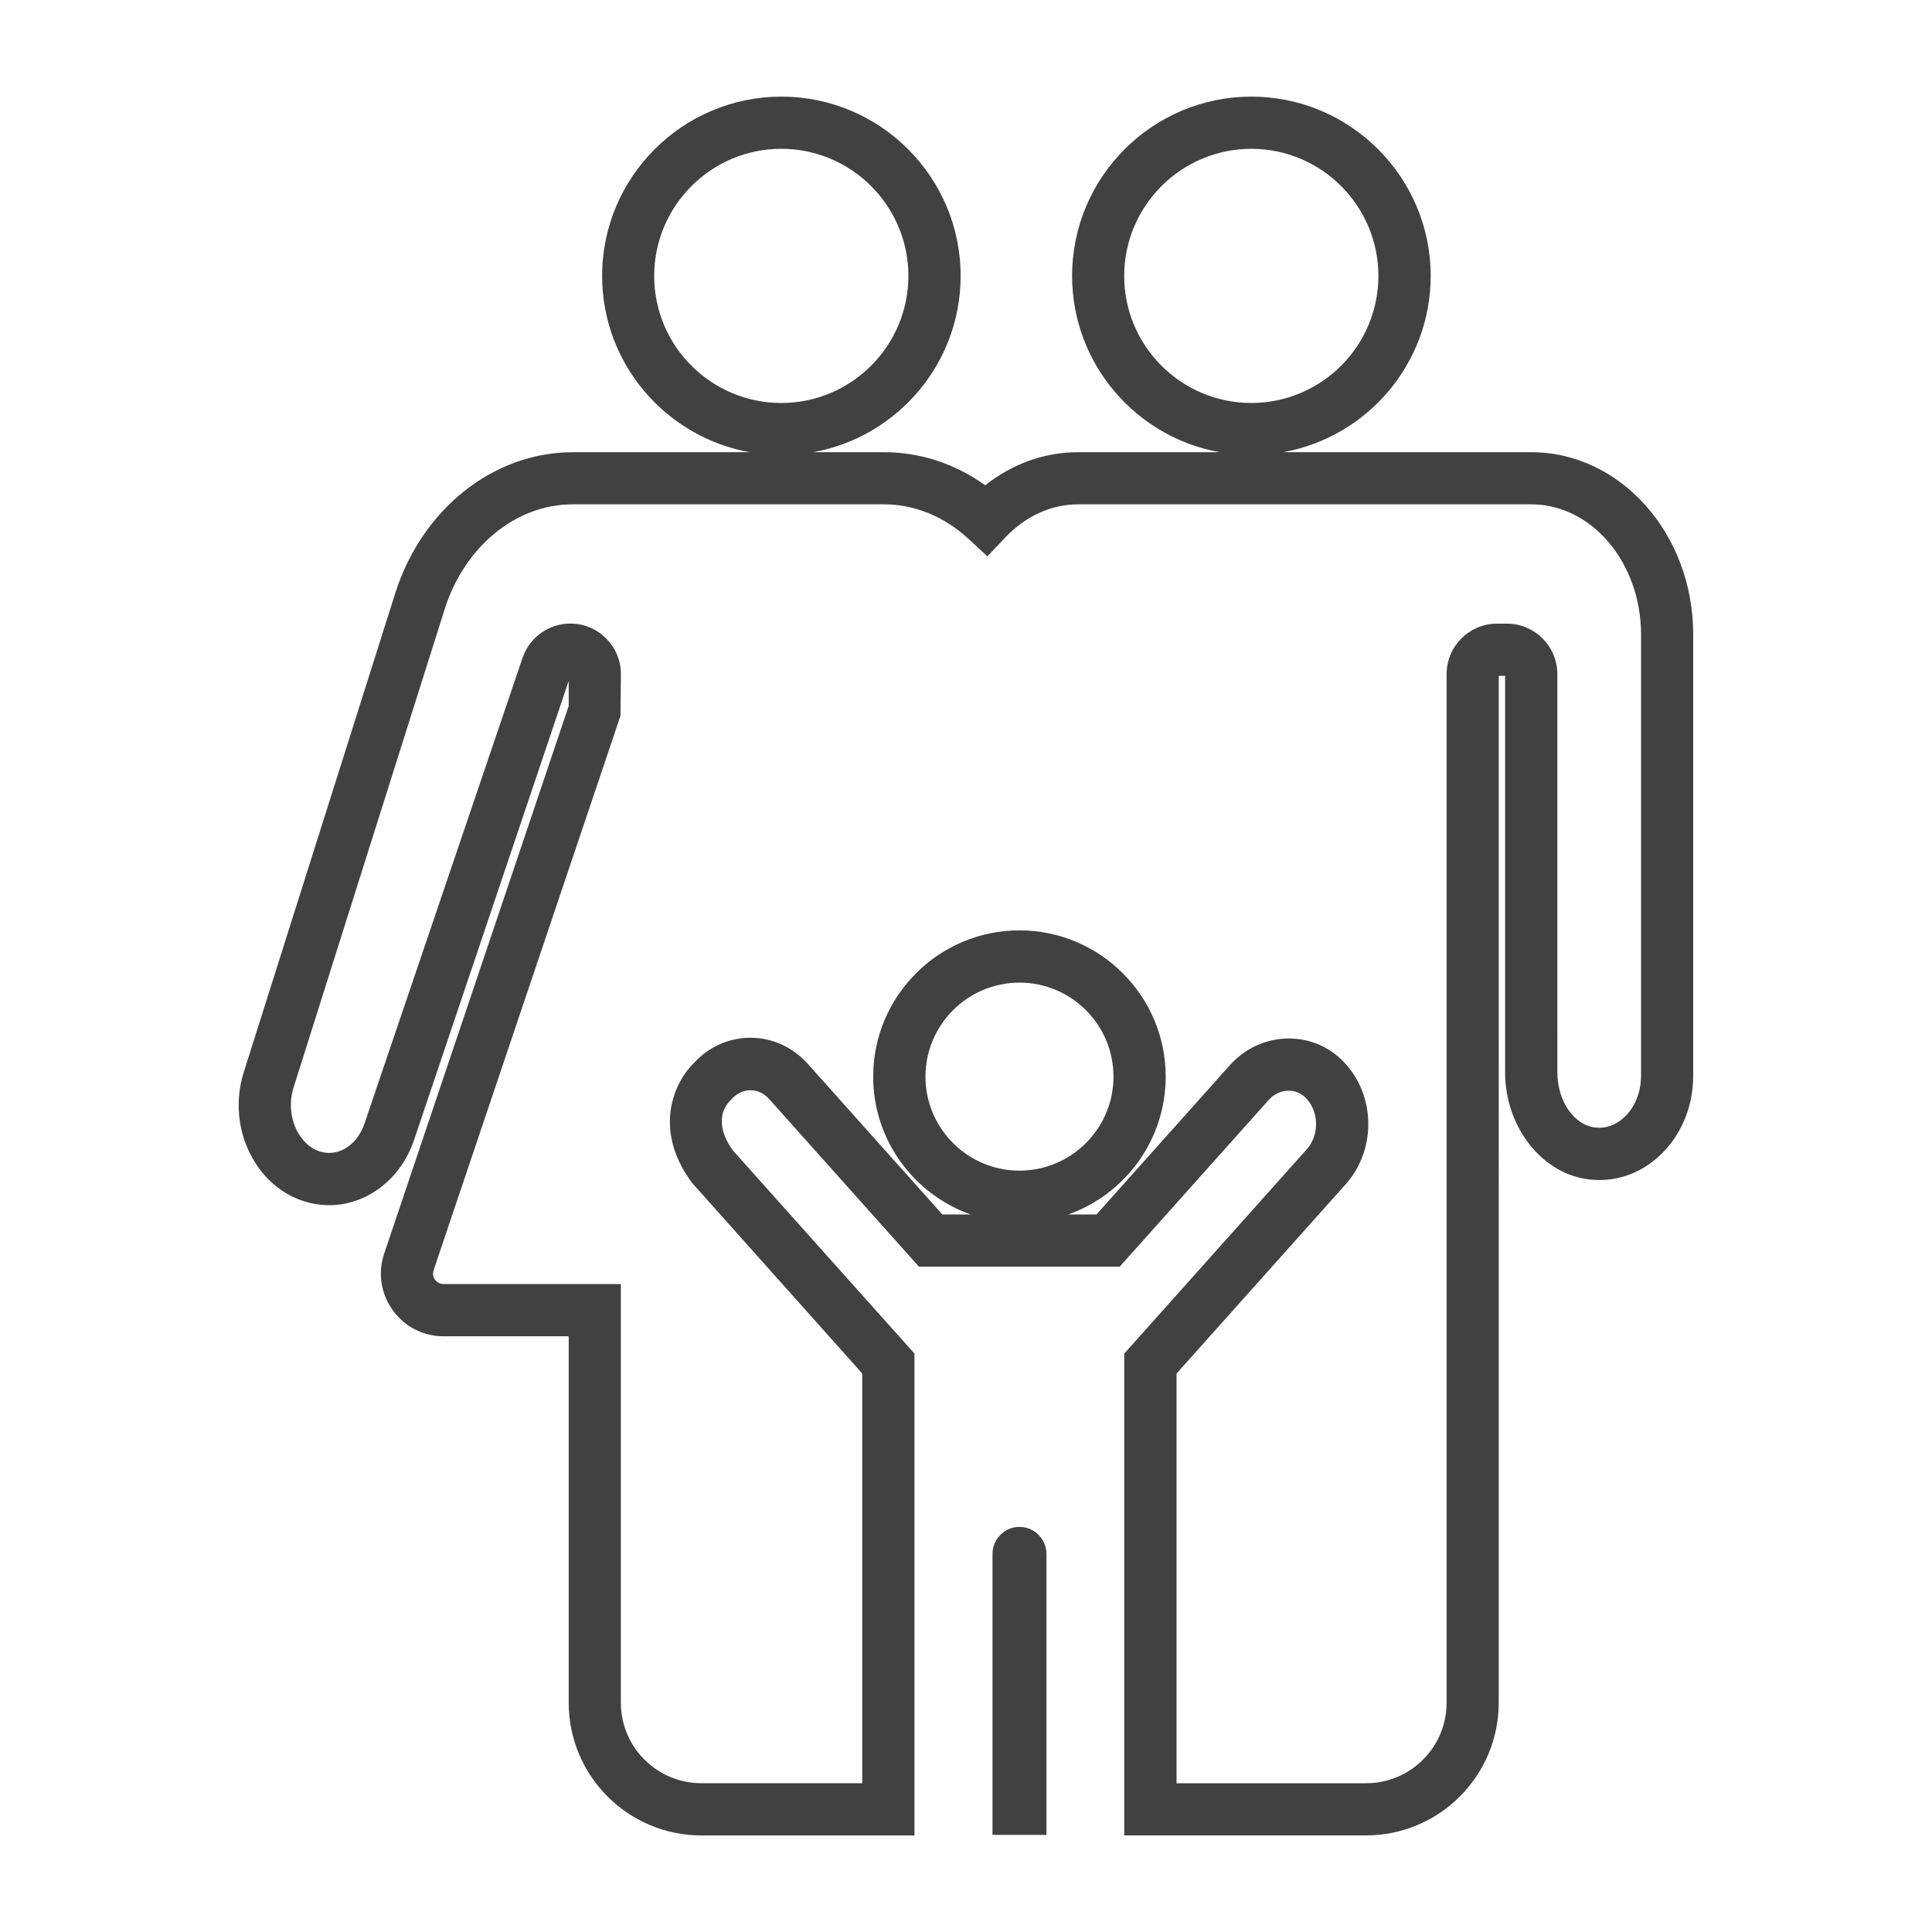 <?xml version="1.0" encoding="utf-8"?>
<!-- Generator: Adobe Illustrator 17.0.0, SVG Export Plug-In . SVG Version: 6.00 Build 0)  -->
<!DOCTYPE svg PUBLIC "-//W3C//DTD SVG 1.1//EN" "http://www.w3.org/Graphics/SVG/1.1/DTD/svg11.dtd">
<svg version="1.1" id="Layer_1" xmlns="http://www.w3.org/2000/svg" xmlns:xlink="http://www.w3.org/1999/xlink" x="0px" y="0px"
	 width="50px" height="50px" viewBox="0 0 50 50" enable-background="new 0 0 50 50" xml:space="preserve">
<g>
	<path fill="#414141" d="M39.629,11.703h-6.421c2.167-0.39,3.818-2.285,3.818-4.563c0-2.557-2.082-4.639-4.641-4.639
		s-4.639,2.082-4.639,4.639c0,2.277,1.652,4.173,3.817,4.563h-3.661c-0.868,0-1.696,0.296-2.404,0.856
		c-0.785-0.561-1.685-0.856-2.614-0.856h-1.84c2.167-0.39,3.817-2.285,3.817-4.563c0-2.558-2.081-4.639-4.639-4.639
		s-4.639,2.082-4.639,4.639c0,2.277,1.651,4.173,3.818,4.563h-4.575c-2.06,0-3.909,1.471-4.601,3.661L6.311,27.74
		c-0.272,0.855-0.125,1.788,0.391,2.495c0.445,0.608,1.109,0.955,1.819,0.955c0.97,0,1.851-0.674,2.191-1.677l4.006-11.891v0.648
		L9.943,32.442c-0.168,0.502-0.088,1.035,0.22,1.464c0.309,0.43,0.79,0.677,1.318,0.677h3.237v9.484c0,1.893,1.54,3.434,3.433,3.434
		h5.515V35.03l-4.696-5.253c-0.537-0.743-0.19-1.18-0.069-1.298l0.04-0.04c0.266-0.298,0.698-0.298,0.962,0.001l3.879,4.341h5.196
		l3.852-4.31c0.141-0.157,0.322-0.244,0.525-0.244c0.179,0,0.346,0.079,0.47,0.22c0.315,0.359,0.312,0.941-0.006,1.297l-4.724,5.287
		V47.5h6.259c1.893,0,3.433-1.54,3.433-3.434V17.49h0.165v10.264c0,1.419,0.961,2.636,2.188,2.771
		c0.653,0.072,1.277-0.137,1.778-0.586c0.574-0.515,0.902-1.28,0.902-2.099V16.423C43.822,13.82,41.942,11.703,39.629,11.703z
		 M32.384,3.851c1.813,0,3.289,1.476,3.289,3.289s-1.476,3.289-3.289,3.289c-1.814,0-3.29-1.475-3.29-3.289
		C29.096,5.326,30.572,3.851,32.384,3.851z M20.22,3.851c1.813,0,3.289,1.476,3.289,3.289s-1.476,3.289-3.289,3.289
		S16.93,8.955,16.93,7.141C16.931,5.326,18.407,3.851,20.22,3.851z M26.384,30.296c-1.342,0-2.433-1.092-2.433-2.433
		c0-1.341,1.092-2.433,2.433-2.433c1.342,0,2.433,1.091,2.433,2.433C28.817,29.205,27.725,30.296,26.384,30.296z M31.825,27.571
		l-3.448,3.859h-0.73c1.467-0.521,2.521-1.923,2.521-3.567c0-2.086-1.698-3.785-3.785-3.785c-2.086,0-3.785,1.696-3.785,3.785
		c0,1.644,1.054,3.046,2.521,3.567h-0.731l-3.476-3.891c-0.394-0.439-0.923-0.682-1.49-0.682c-0.558,0-1.081,0.235-1.462,0.653
		c-0.475,0.453-1.1,1.681-0.053,3.099l4.408,4.937v10.603h-4.165c-1.149,0-2.082-0.934-2.082-2.082V33.23h-4.588
		c-0.09,0-0.169-0.041-0.222-0.112c-0.052-0.074-0.065-0.161-0.036-0.246l4.836-14.347l0.011-1.08c0-0.72-0.587-1.307-1.307-1.307
		c-0.559,0-1.056,0.355-1.238,0.886L9.433,29.077c-0.158,0.462-0.516,0.76-0.913,0.76c-0.28,0-0.539-0.143-0.729-0.403
		c-0.259-0.353-0.333-0.847-0.194-1.289l3.91-12.376c0.513-1.625,1.846-2.717,3.314-2.717h8.062c0.785,0,1.559,0.317,2.18,0.893
		l0.491,0.453l0.46-0.485c0.524-0.555,1.194-0.861,1.887-0.861h11.727c1.567,0,2.842,1.512,2.842,3.37v11.416
		c0,0.437-0.165,0.835-0.454,1.094c-0.211,0.19-0.472,0.278-0.728,0.249c-0.552-0.061-0.984-0.688-0.984-1.429V17.447
		c0-0.72-0.586-1.307-1.306-1.307h-0.254c-0.72,0-1.306,0.586-1.306,1.307v26.621c0,1.147-0.934,2.082-2.082,2.082h-4.907V35.547
		l4.381-4.903c0.769-0.862,0.776-2.219,0.014-3.089c-0.382-0.437-0.909-0.677-1.481-0.679h-0.009
		C32.778,26.875,32.22,27.128,31.825,27.571z"/>
	<path fill="#414141" d="M26.384,39.516c-0.385,0-0.698,0.314-0.698,0.7v7.271h1.396v-7.271
		C27.081,39.83,26.768,39.516,26.384,39.516z"/>
</g>
</svg>
